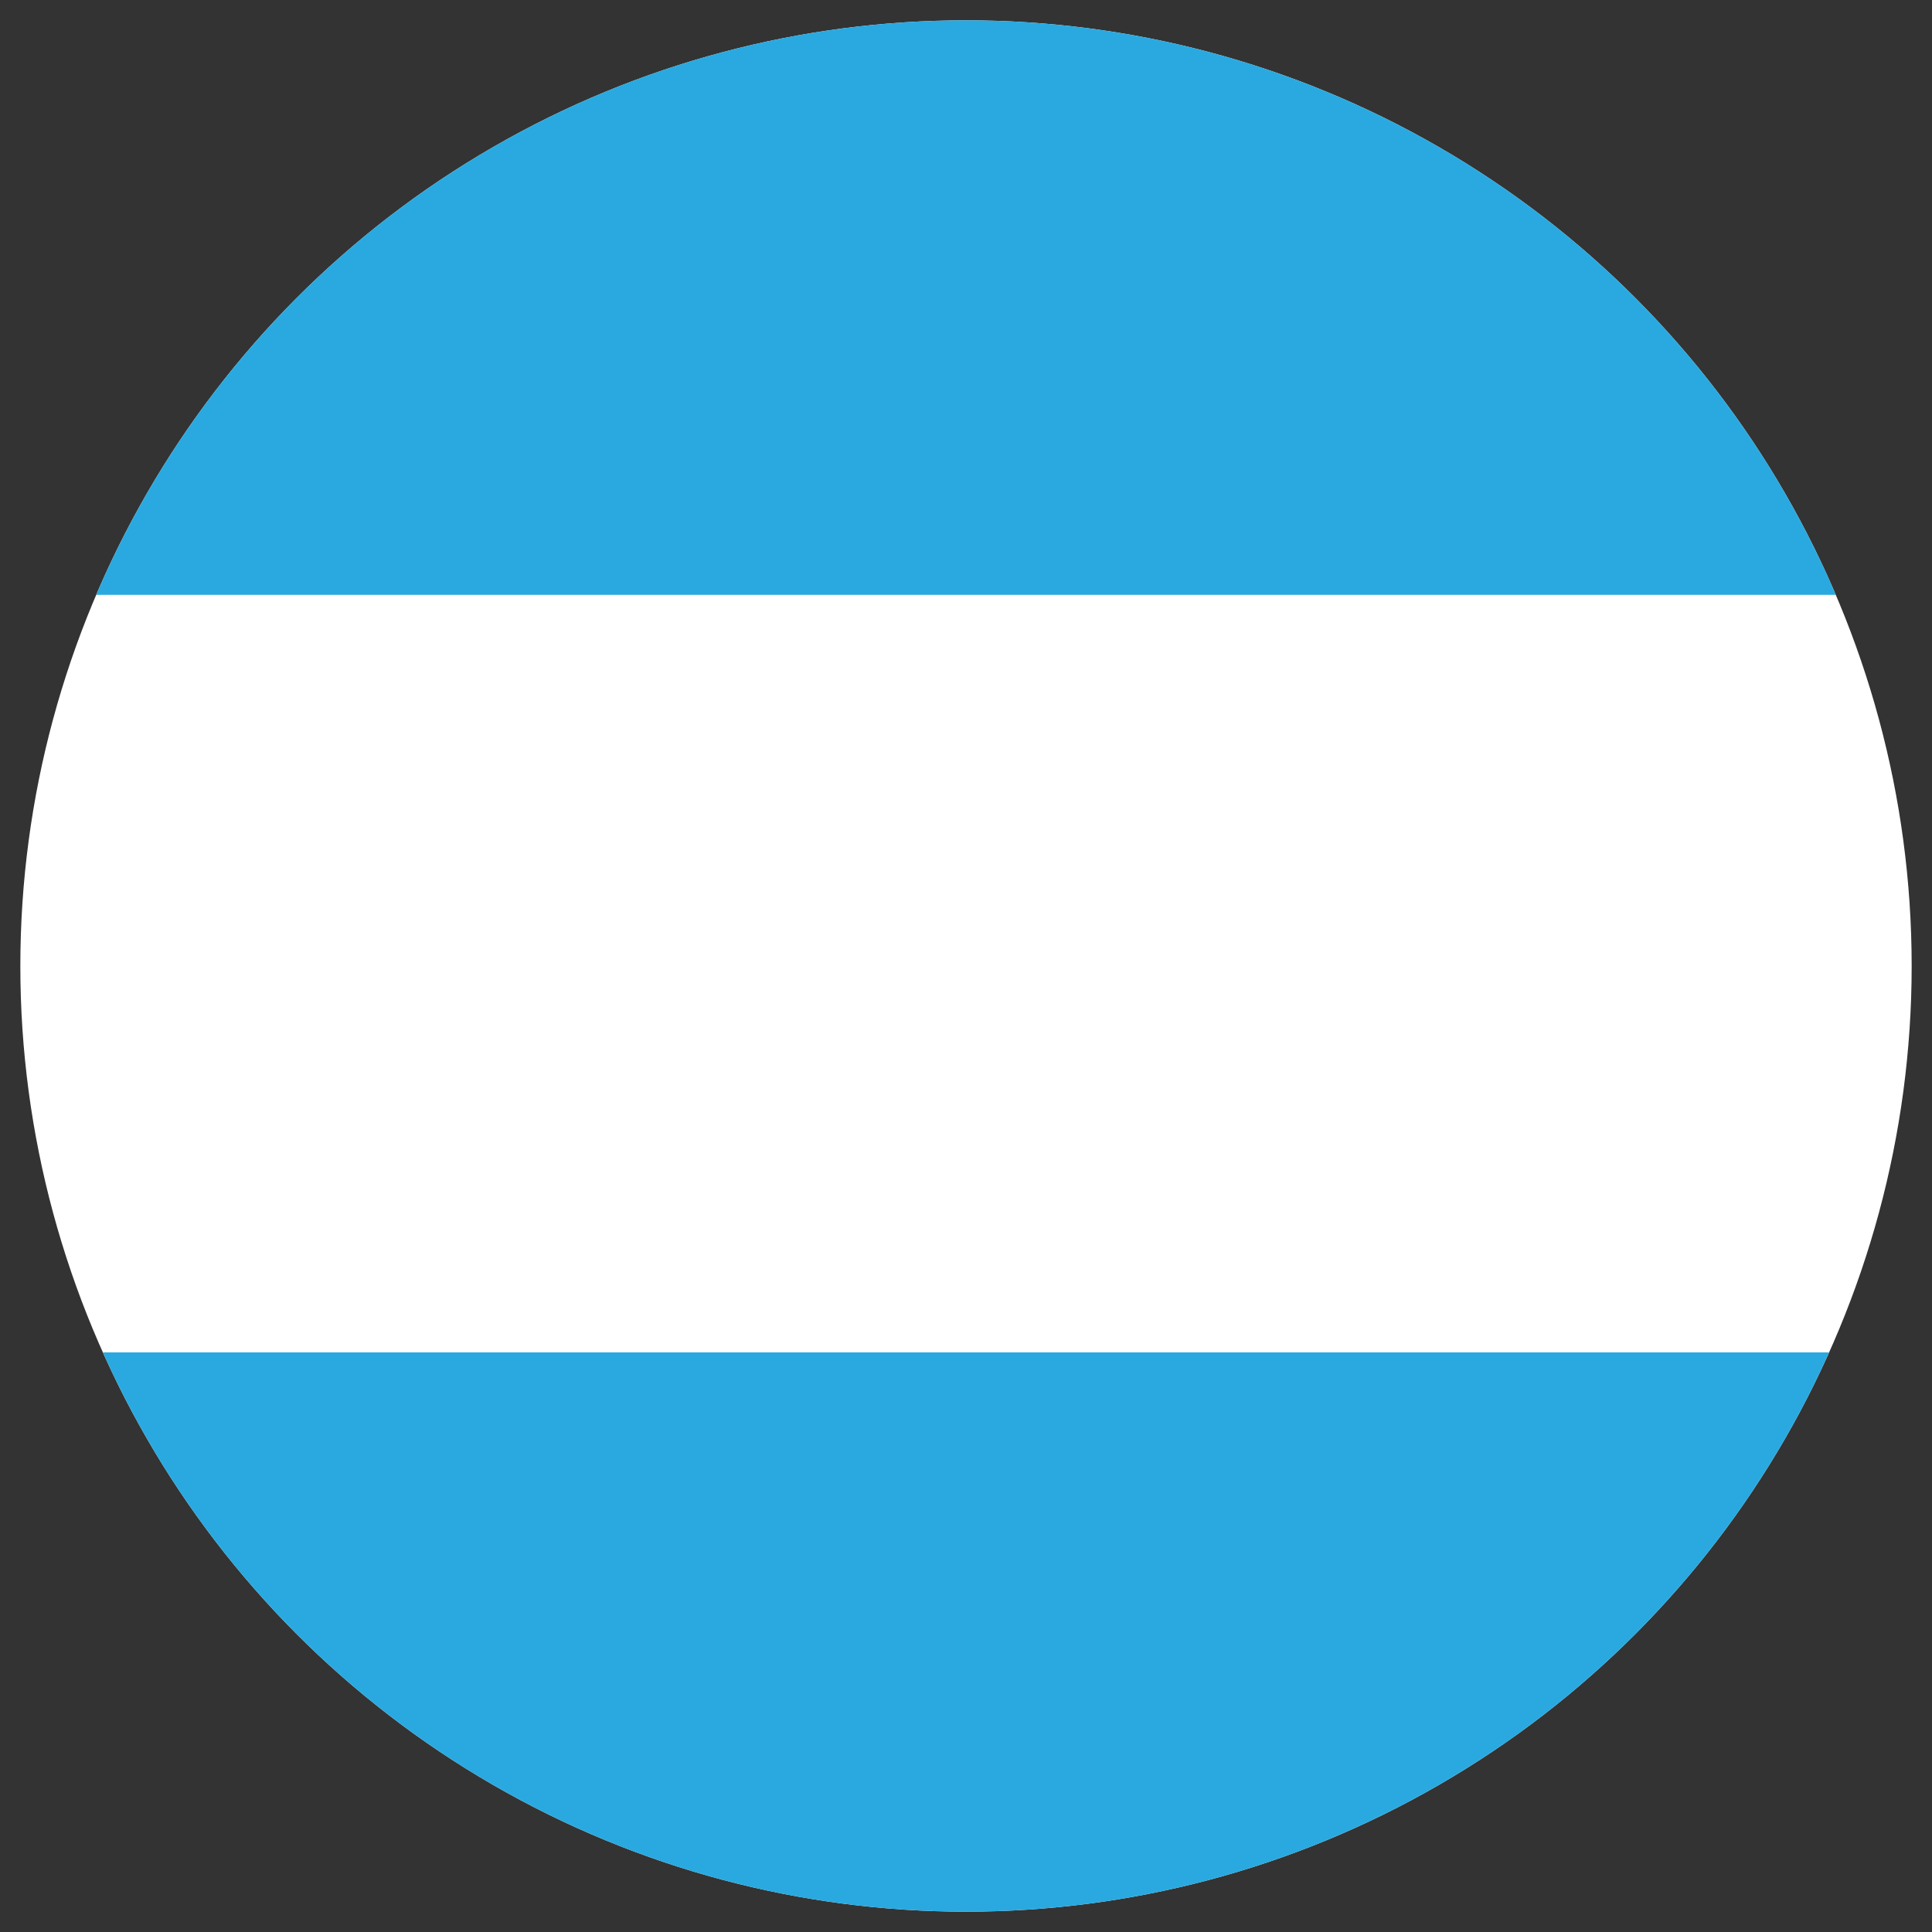 <?xml version="1.0" encoding="utf-8"?>
<!-- Generator: Adobe Illustrator 21.0.0, SVG Export Plug-In . SVG Version: 6.00 Build 0)  -->
<svg version="1.1" id="Capa_1" xmlns="http://www.w3.org/2000/svg" xmlns:xlink="http://www.w3.org/1999/xlink" x="0px" y="0px"
	 viewBox="0 0 38 38" style="enable-background:new 0 0 38 38;" xml:space="preserve">
<rect x="0" y="0" width="38" height="38" fill="#333333" stroke="none"/>
<style type="text/css">
	.st0{clip-path:url(#SVGID_4_);}
	.st1{fill:url(#SVGID_5_);}
	.st2{clip-path:url(#SVGID_7_);fill:url(#SVGID_8_);}
	.st3{clip-path:url(#SVGID_10_);fill:url(#SVGID_11_);}
	.st4{fill:none;}
	.st5{fill:none;stroke:#FFFFFF;stroke-width:2;stroke-miterlimit:10;}
	.st6{fill:#FF6400;}
	.st7{fill:#DCDCDC;stroke:#FFFFFF;stroke-width:1.987;stroke-miterlimit:10;}
	.st8{fill:#EB651C;stroke:#FFFFFF;stroke-width:1.987;stroke-miterlimit:10;}
	.st9{fill:#EB651C;stroke:#FFFFFF;stroke-width:2.905;stroke-miterlimit:10;}
	.st10{fill:#23244F;}
	.st11{fill:url(#SVGID_12_);}
	.st12{fill:url(#SVGID_13_);}
	.st13{fill:#202350;}
	.st14{opacity:0.7;fill:none;stroke:#FF6400;stroke-miterlimit:10;}
	.st15{fill:#CACACA;}
	.st16{fill:#FFFFFF;}
	.st17{fill:none;stroke:#FFFFFF;stroke-miterlimit:10;}
	.st18{fill:#979797;}
	.st19{opacity:0.7;fill:#E4E4E4;}
	.st20{clip-path:url(#SVGID_27_);}
	.st21{fill:#B1B1B1;}
	.st22{fill:none;stroke:#FF6400;stroke-width:6;stroke-linecap:round;stroke-miterlimit:10;}
	.st23{fill-rule:evenodd;clip-rule:evenodd;fill:#FF6400;}
	.st24{opacity:0.65;fill:#686868;}
	.st25{clip-path:url(#SVGID_37_);fill:#2E8EC9;}
	.st26{clip-path:url(#SVGID_37_);fill:#FACC21;}
	.st27{clip-path:url(#SVGID_39_);fill:#FFFFFF;}
	.st28{clip-path:url(#SVGID_39_);fill:#FF0000;}
	.st29{clip-path:url(#SVGID_39_);fill:#2E3190;}
	.st30{clip-path:url(#SVGID_41_);fill:#FFFFFF;}
	.st31{clip-path:url(#SVGID_41_);fill:#29A9E0;}
	.st32{clip-path:url(#SVGID_43_);fill:#FFFFFF;}
	.st33{clip-path:url(#SVGID_43_);fill:#FF0000;}
	.st34{clip-path:url(#SVGID_43_);fill:#2E3190;}
	.st35{clip-path:url(#SVGID_44_);fill:#D52B1E;}
	.st36{clip-path:url(#SVGID_44_);fill:#007934;}
	.st37{fill:#FFFFFF;stroke:#FF6400;stroke-miterlimit:10;}
	.st38{clip-path:url(#SVGID_46_);fill:#FFFFFF;}
	.st39{clip-path:url(#SVGID_46_);fill:#FF0000;}
	.st40{clip-path:url(#SVGID_46_);fill:#2E3190;}
	.st41{clip-path:url(#SVGID_48_);fill:#2E8EC9;}
	.st42{clip-path:url(#SVGID_48_);fill:#FACC21;}
	.st43{clip-path:url(#SVGID_51_);fill:#FFFFFF;}
	.st44{clip-path:url(#SVGID_51_);fill:#29A9E0;}
	.st45{clip-path:url(#SVGID_53_);fill:#FFFFFF;}
	.st46{clip-path:url(#SVGID_53_);fill:#FF0000;}
	.st47{clip-path:url(#SVGID_53_);fill:#2E3190;}
	.st48{clip-path:url(#SVGID_54_);fill:#D52B1E;}
	.st49{clip-path:url(#SVGID_54_);fill:#007934;}
	.st50{clip-path:url(#SVGID_56_);fill:#FFFFFF;}
	.st51{clip-path:url(#SVGID_56_);fill:#29A9E0;}
	.st52{clip-path:url(#SVGID_57_);fill:#D52B1E;}
	.st53{clip-path:url(#SVGID_57_);fill:#007934;}
</style>
<g>
	<defs>
		<circle id="SVGID_55_" cx="19" cy="19" r="18.6"/>
	</defs>
	<clipPath id="SVGID_4_">
		<use xlink:href="#SVGID_55_"  style="overflow:visible;"/>
	</clipPath>
	<circle style="clip-path:url(#SVGID_4_);fill:#FFFFFF;" cx="19" cy="19" r="18.6"/>
	<rect x="-6.5" y="-2.3" style="clip-path:url(#SVGID_4_);fill:#29A9E0;" width="51.1" height="14"/>
	<rect x="-6.5" y="26.6" style="clip-path:url(#SVGID_4_);fill:#29A9E0;" width="51.1" height="14"/>
</g>
</svg>
